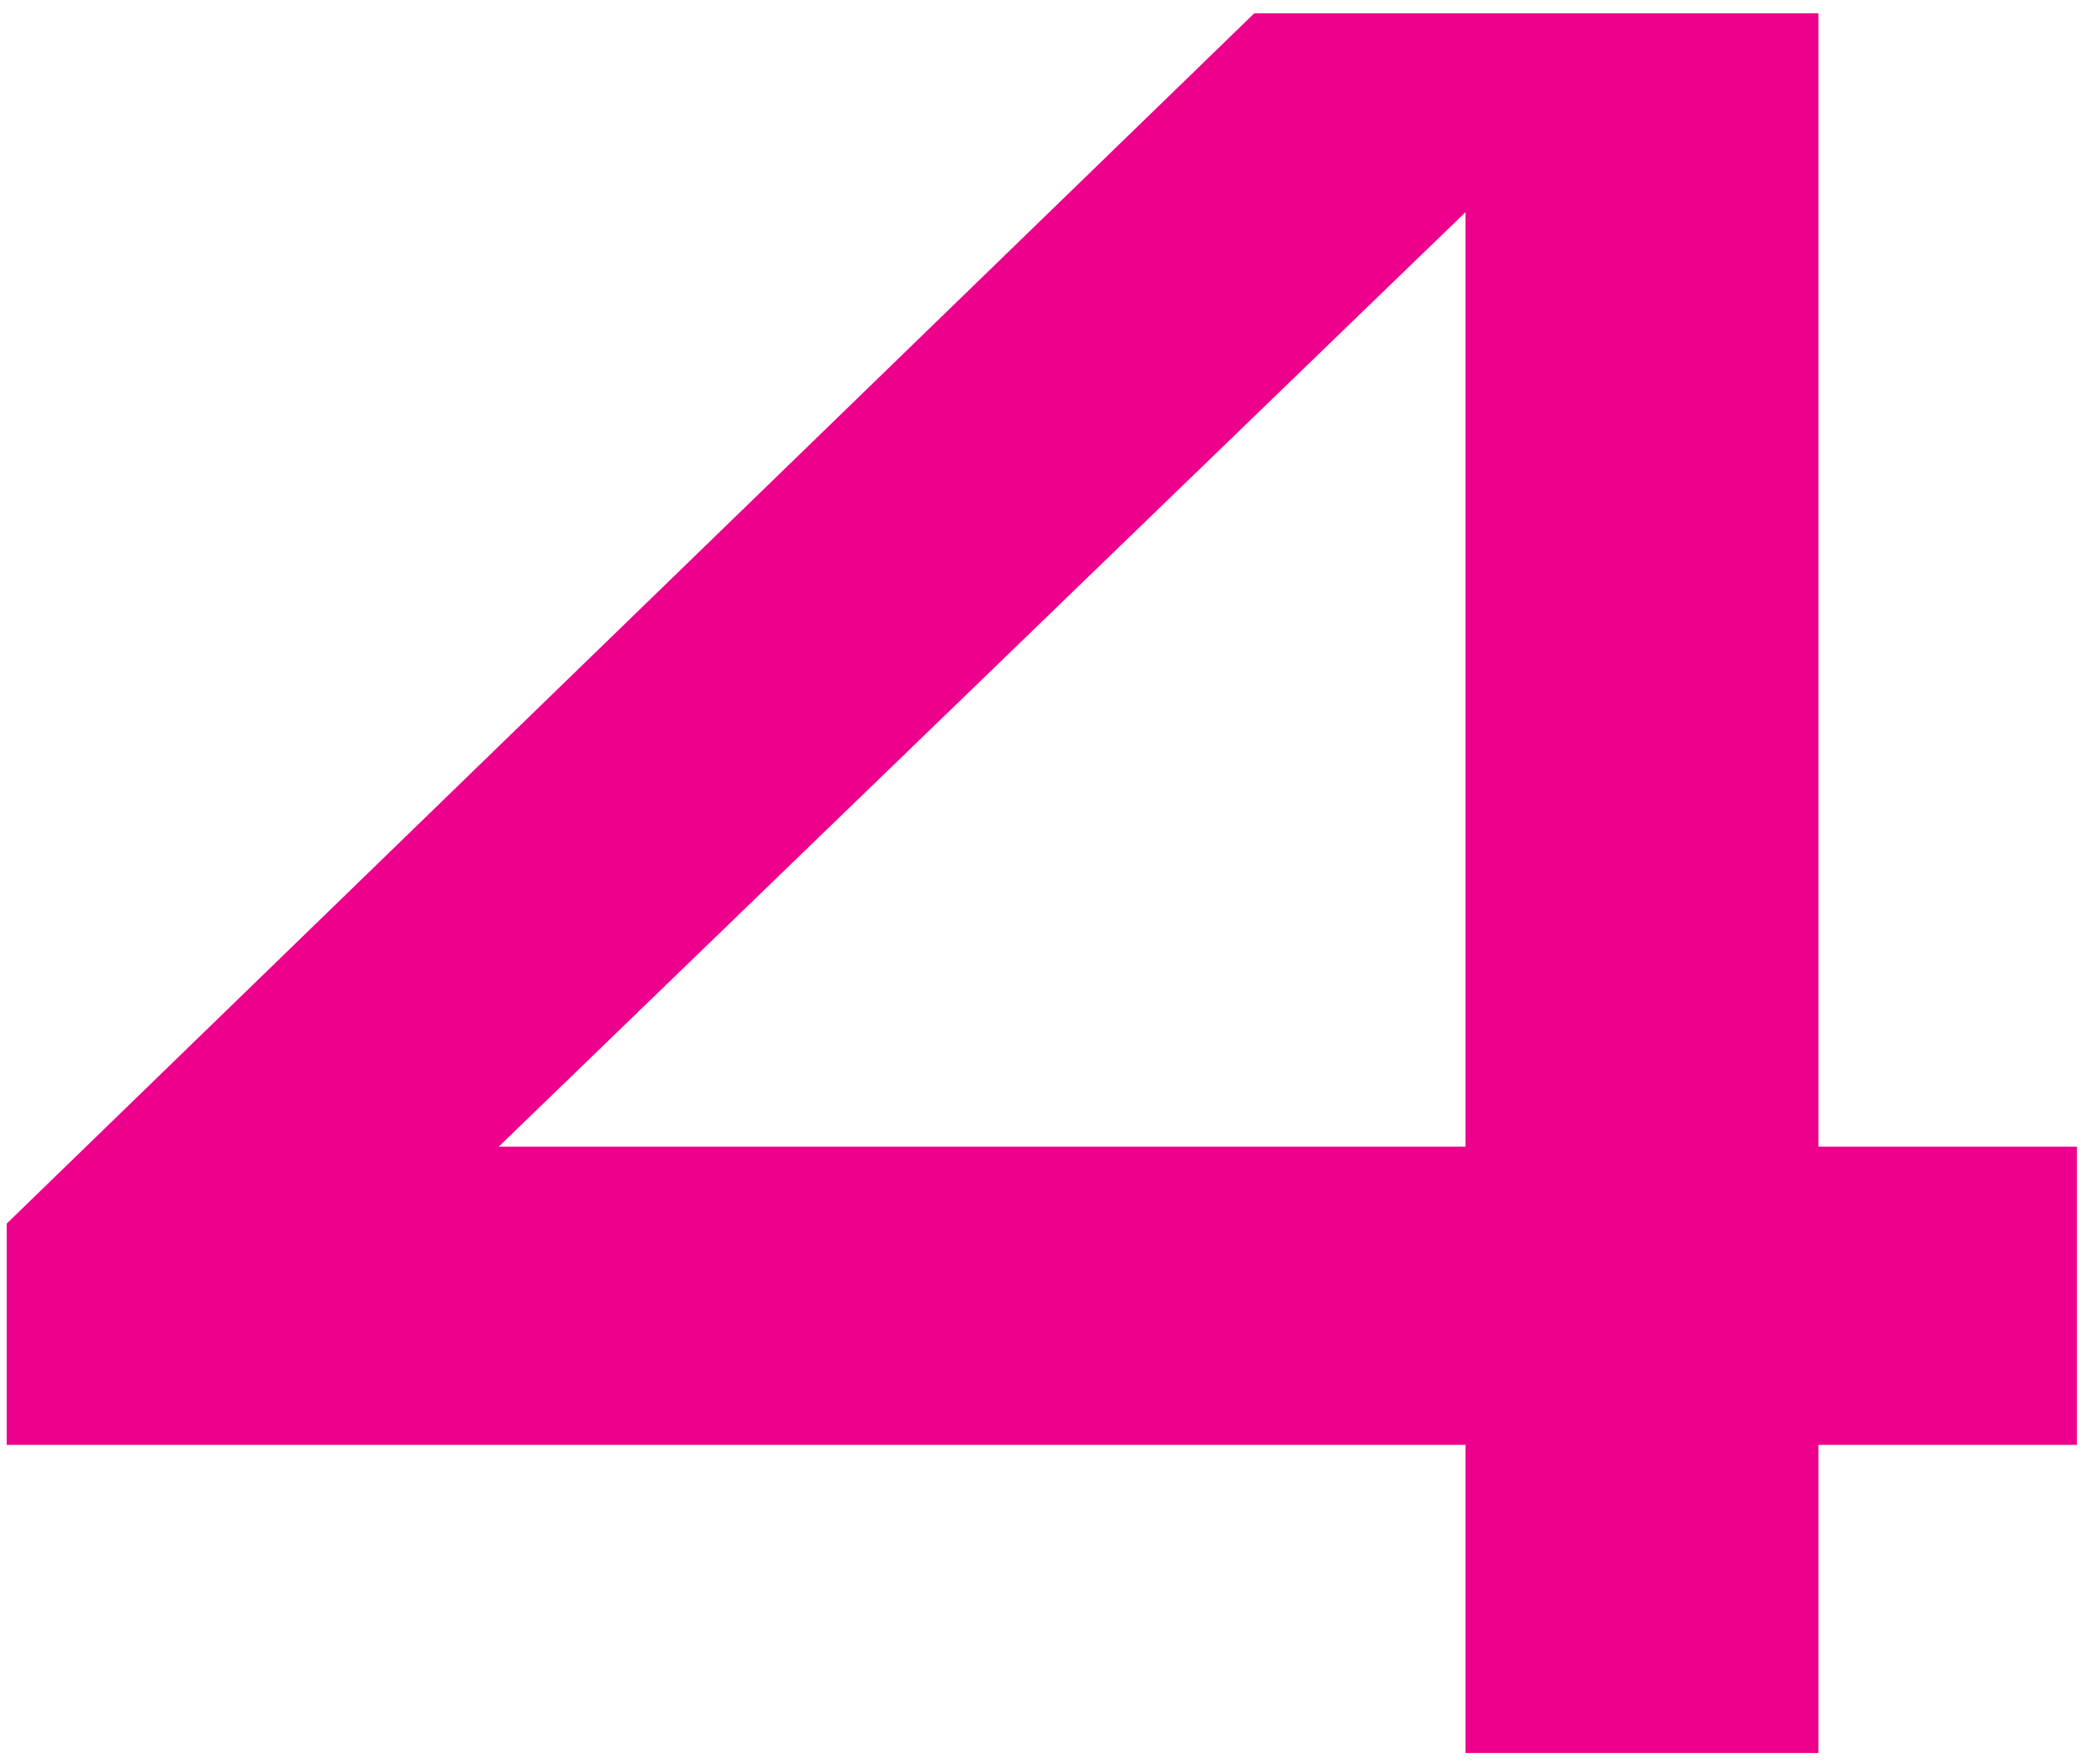 <svg xmlns="http://www.w3.org/2000/svg" width="115" height="97" viewBox="0 0 115 97" fill="none">
  <path d="M80.602 96.411V79.462H0.367V67.296L68.984 0.73H100.012V63.059H114.227V79.462H100.012V96.411H80.602ZM27.431 63.059H80.602V11.665L27.431 63.059Z" fill="#EC008C"></path>
</svg>
